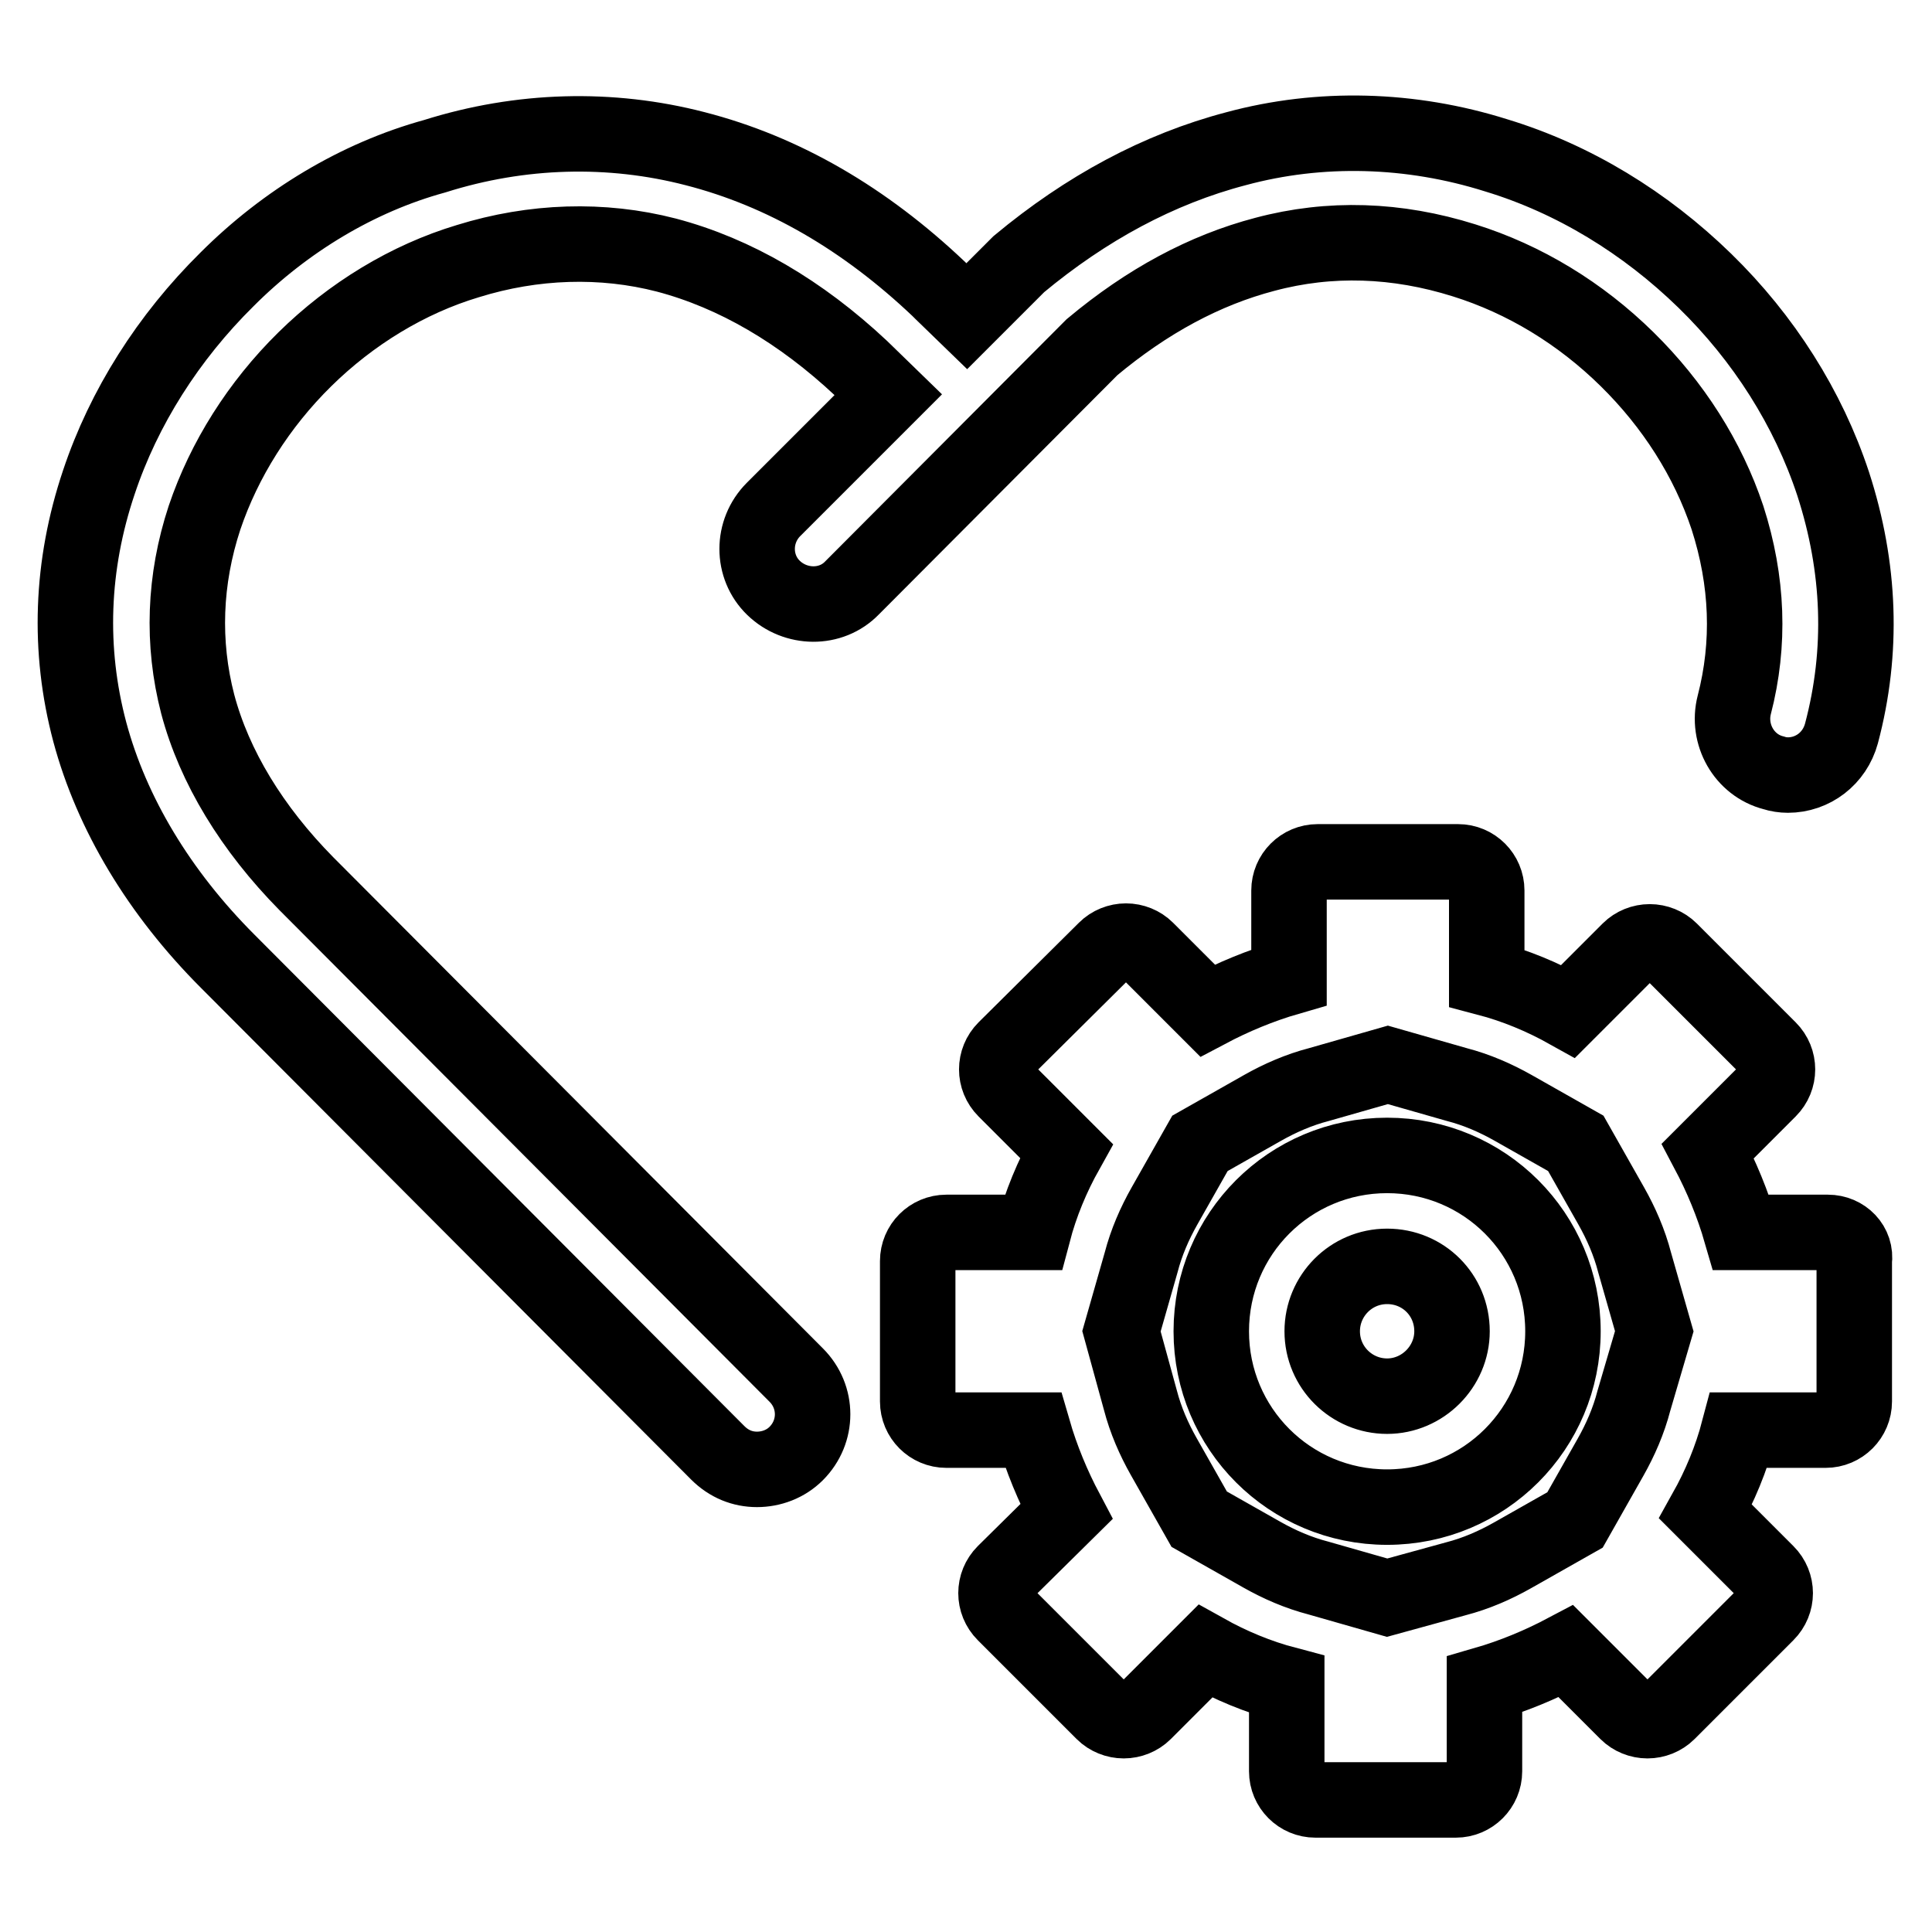 <?xml version="1.0" encoding="utf-8"?>
<!-- Svg Vector Icons : http://www.onlinewebfonts.com/icon -->
<!DOCTYPE svg PUBLIC "-//W3C//DTD SVG 1.1//EN" "http://www.w3.org/Graphics/SVG/1.1/DTD/svg11.dtd">
<svg version="1.1" xmlns="http://www.w3.org/2000/svg" xmlns:xlink="http://www.w3.org/1999/xlink" x="0px" y="0px" viewBox="0 0 256 256" enable-background="new 0 0 256 256" xml:space="preserve">
<g> <path stroke-width="10" fill-opacity="0" stroke="#000000"  d="M167.6,33.7L167.6,33.7c8.6-2.3,17.5-2,26.4,0.8h0c8,2.5,15.4,7,21.6,13.1c6.1,6,10.7,13.2,13.3,21 c2.7,8.4,3,16.7,0.9,24.8c-1,3.9,1.3,8,5.2,9c0.6,0.2,1.3,0.3,1.9,0.3c3.3,0,6.2-2.2,7.1-5.5c2.9-10.9,2.5-22-1.1-33.1l0,0 c-3.3-10-9.2-19.3-17-26.9c-7.9-7.7-17.4-13.5-27.6-16.6c-11.4-3.6-23.4-3.9-34.5-0.9c-10.3,2.7-19.9,7.9-28.8,15.3l-0.2,0.2 l-6.7,6.7l-3.3-3.2l-0.3-0.3l-0.1-0.1c-9.8-9.3-20.6-15.6-32.3-18.6c-11.2-2.9-23.1-2.6-34.5,1C47.4,23.5,37.8,29.3,30.1,37 c-7.8,7.7-13.7,17-17,26.9v0C9.4,74.9,9,86.1,11.9,97v0c2.9,10.8,9.2,21.3,18.3,30.4l64.9,65.1c1.5,1.5,3.3,2.2,5.2,2.2 c1.9,0,3.8-0.7,5.2-2.1c2.9-2.9,2.9-7.5,0-10.4l-64.9-65.1c-7.2-7.3-12.2-15.5-14.4-23.8c-2.1-8.1-1.8-16.5,0.9-24.7 c2.6-7.7,7.2-15,13.3-21l0,0c6.1-6,13.6-10.6,21.6-13h0c8.7-2.7,17.8-3,26.3-0.8c9.1,2.4,17.8,7.5,25.8,15l3.6,3.5l-15.2,15.2 c-2.9,2.9-2.9,7.6,0,10.4s7.6,2.9,10.4,0l31.8-31.9C152,39.9,159.6,35.8,167.6,33.7z M242.2,163.3h-11.5c-1.1-3.8-2.6-7.4-4.4-10.8 l8.1-8.1c1.5-1.5,1.5-3.9,0-5.4l-13.1-13.1c-0.7-0.7-1.7-1.1-2.7-1.1c-1,0-2,0.4-2.7,1.1l-8.1,8.1c-3.4-1.9-7-3.4-10.8-4.4V118 c0-2.1-1.7-3.8-3.8-3.8h-18.6c-2.1,0-3.8,1.7-3.8,3.8v11.5c-3.8,1.1-7.4,2.6-10.8,4.4l-8.1-8.1c-0.7-0.7-1.7-1.1-2.7-1.1 s-2,0.4-2.7,1.1L133.2,139c-1.5,1.5-1.5,3.9,0,5.4l8.1,8.1c-1.9,3.4-3.4,7-4.4,10.8h-11.5c-2.1,0-3.8,1.7-3.8,3.8v18.6 c0,2.1,1.7,3.8,3.8,3.8h11.5c1.1,3.8,2.6,7.4,4.4,10.8l-8.2,8.1c-1.5,1.5-1.5,3.9,0,5.4l13.1,13.1c0.7,0.7,1.7,1.1,2.7,1.1 c1,0,2-0.4,2.7-1.1l8.1-8.1c3.4,1.9,7,3.4,10.8,4.4v11.5c0,2.1,1.7,3.8,3.8,3.8h18.6c2.1,0,3.8-1.7,3.8-3.8v-11.5 c3.8-1.1,7.4-2.6,10.8-4.4l8.1,8.1c0.7,0.7,1.7,1.1,2.7,1.1c1,0,2-0.4,2.7-1.1l13.1-13.1c1.5-1.5,1.5-3.9,0-5.4l-8.1-8.1 c1.9-3.4,3.4-7,4.4-10.8h11.5c2.1,0,3.8-1.7,3.8-3.8v-18.6C246,165,244.3,163.3,242.2,163.3z M216.5,185.6 c-0.7,2.7-1.8,5.2-3.1,7.5l-4.7,8.3l-8.3,4.7c-2.3,1.3-4.8,2.4-7.5,3.1l-9.1,2.5l-9.1-2.6c-2.7-0.7-5.2-1.8-7.5-3.1l-8.3-4.7 l-4.7-8.3c-1.3-2.3-2.4-4.8-3.1-7.5l-2.5-9.1l2.6-9.1c0.7-2.7,1.8-5.2,3.1-7.5l4.7-8.3l8.3-4.7c2.3-1.3,4.8-2.4,7.5-3.1l9.1-2.6 l9.1,2.6c2.7,0.7,5.2,1.8,7.5,3.1l8.3,4.7l4.7,8.3c1.3,2.3,2.4,4.8,3.1,7.5l2.6,9.1L216.5,185.6z M183.8,153.1 c-12.9,0-23.3,10.4-23.3,23.3c0,12.9,10.4,23.3,23.3,23.3c12.9,0,23.3-10.4,23.3-23.3C207.1,163.5,196.7,153.1,183.8,153.1z  M183.8,185c-4.7,0-8.6-3.8-8.6-8.6c0-4.7,3.8-8.6,8.6-8.6s8.6,3.8,8.6,8.6C192.4,181.1,188.5,185,183.8,185z"/></g>
</svg>